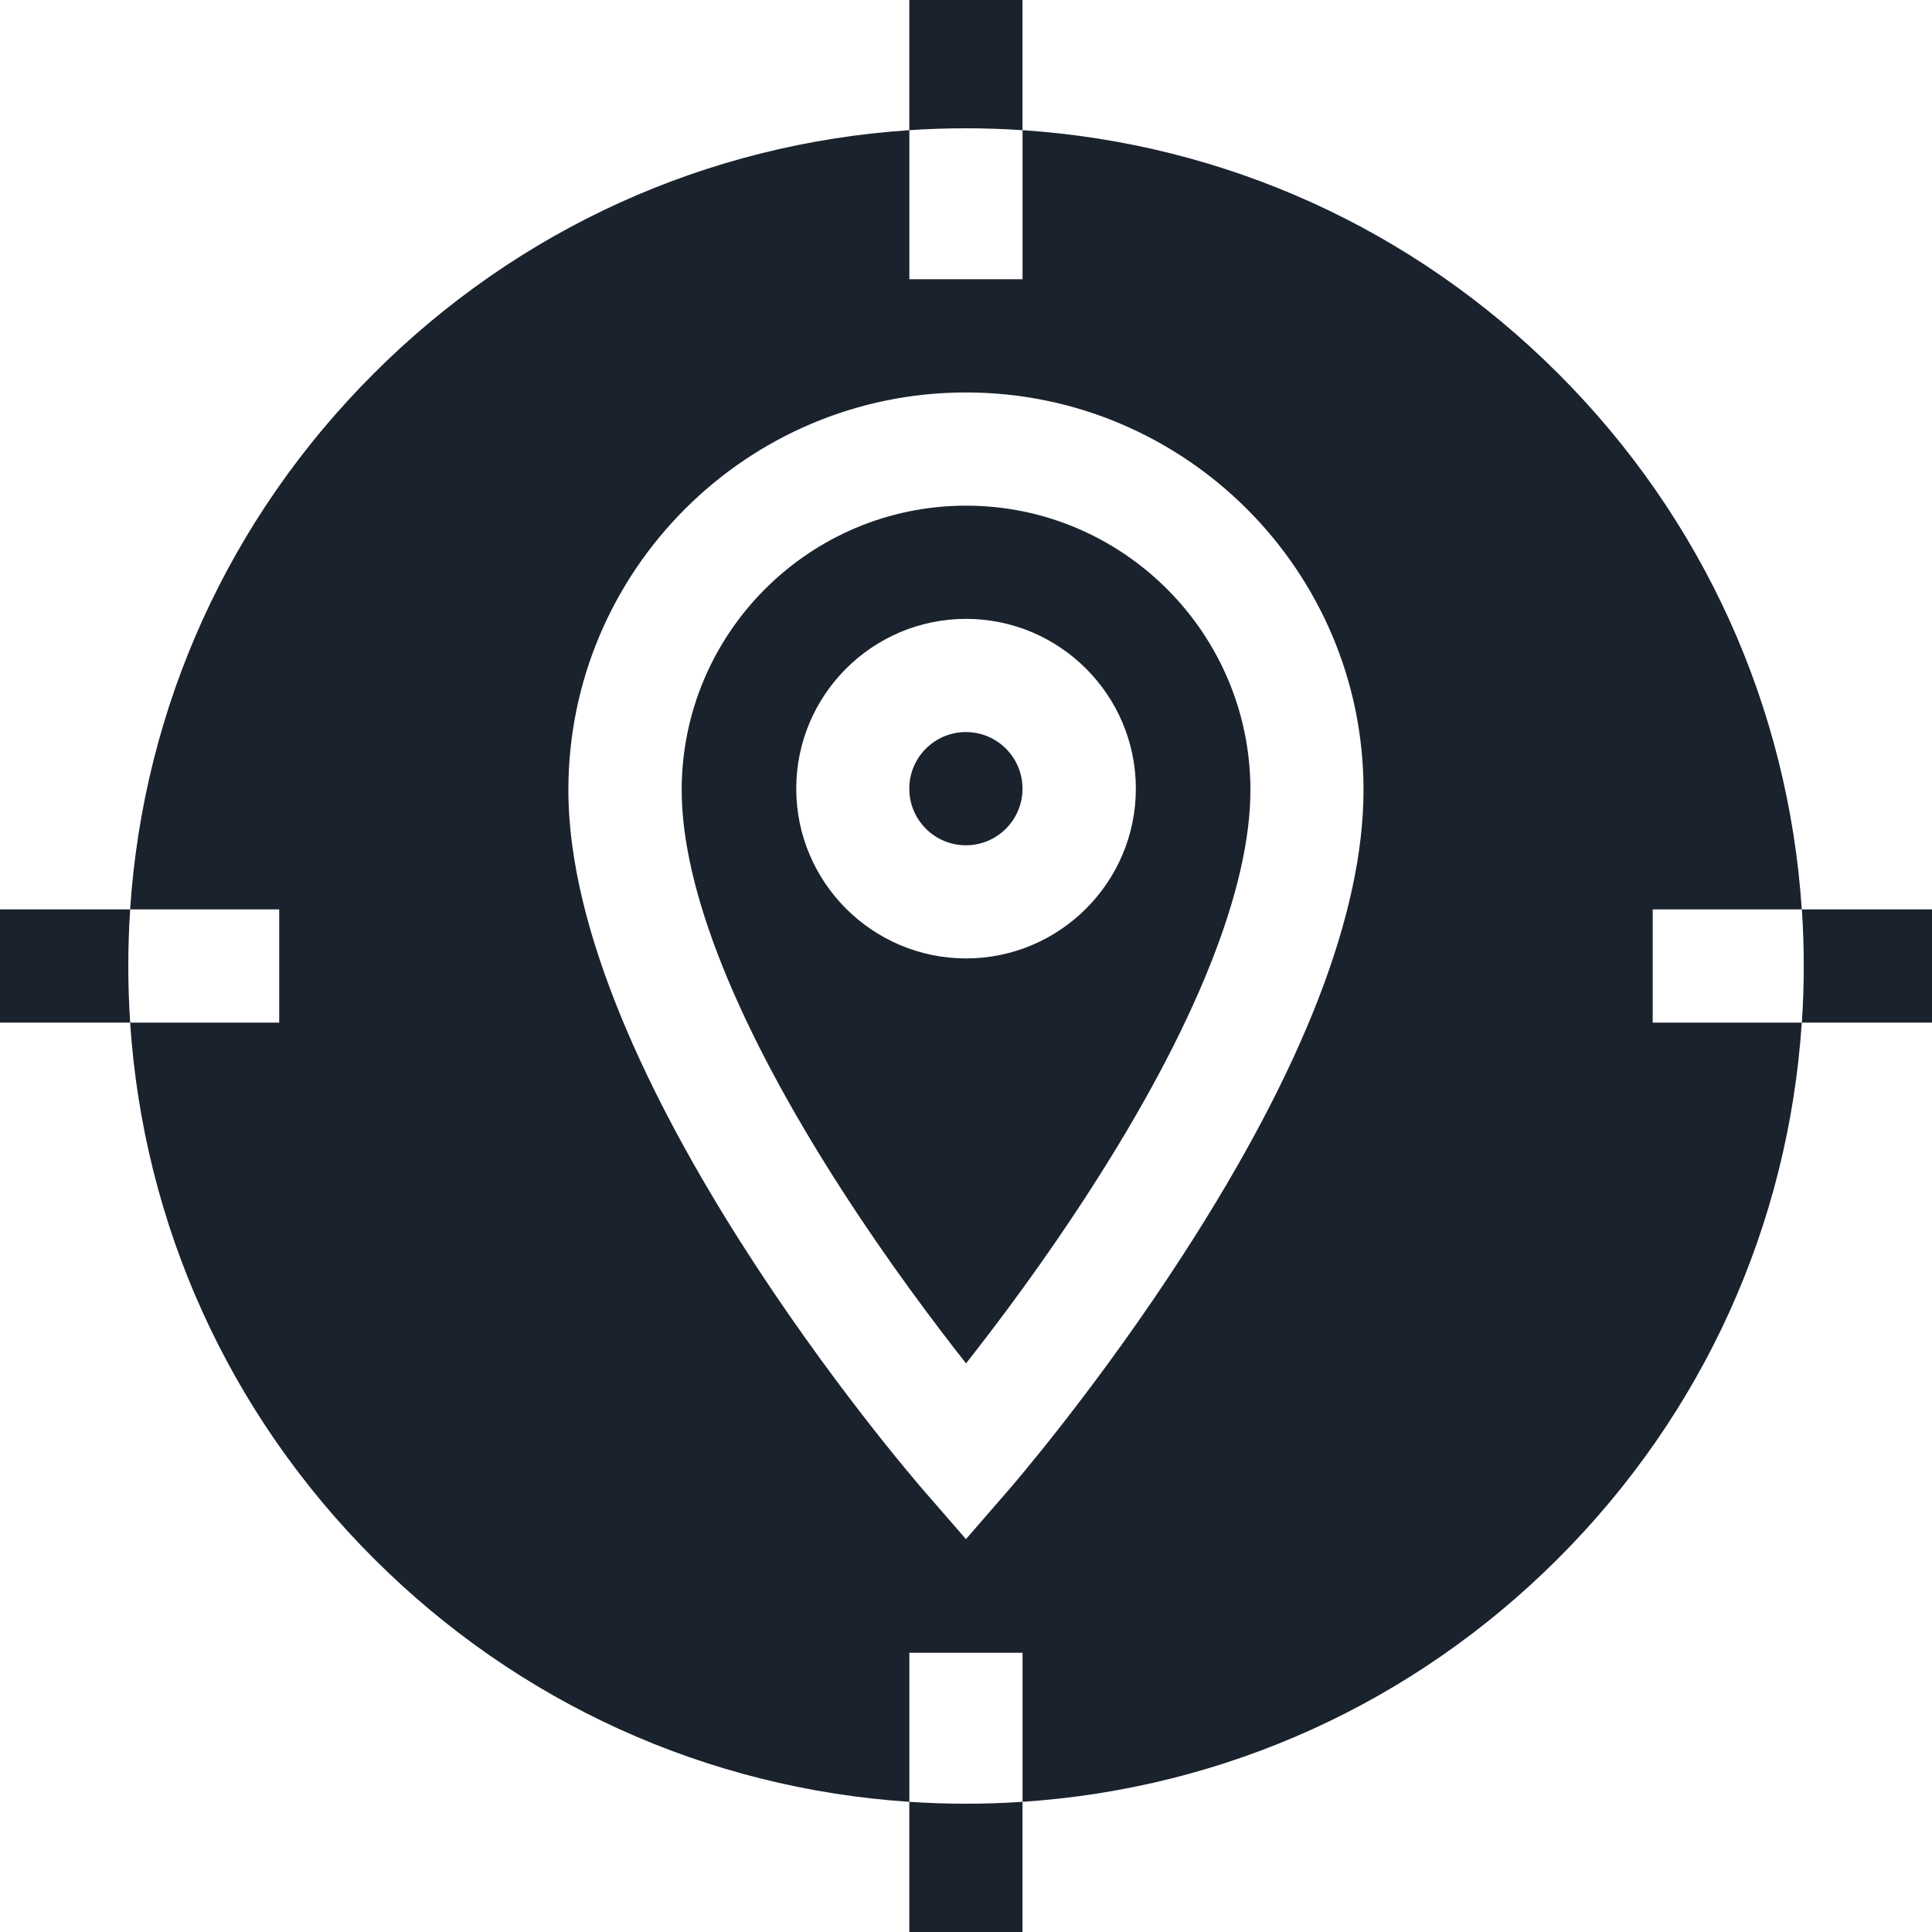 <svg width="37" height="37" viewBox="0 0 37 37" fill="none" xmlns="http://www.w3.org/2000/svg">
<g clip-path="url(#clip0_2695_1205)">
<path d="M18.498 16.188C19.097 16.188 19.582 15.702 19.582 15.104C19.582 14.505 19.097 14.02 18.498 14.02C17.899 14.02 17.414 14.505 17.414 15.104C17.414 15.702 17.899 16.188 18.498 16.188Z" fill="#1A222D"/>
<path d="M18.501 9.684C15.498 9.684 13.055 12.126 13.055 15.13C13.055 17.03 14.118 19.684 16.132 22.804C17.005 24.158 17.886 25.331 18.501 26.11C19.115 25.331 19.997 24.158 20.869 22.804C22.883 19.684 23.947 17.03 23.947 15.13C23.947 12.126 21.503 9.684 18.501 9.684ZM18.501 18.355C16.708 18.355 15.249 16.896 15.249 15.104C15.249 13.311 16.708 11.852 18.501 11.852C20.294 11.852 21.753 13.311 21.753 15.104C21.753 16.896 20.294 18.355 18.501 18.355Z" fill="#1A222D"/>
<path d="M31.651 17.416H34.506C34.249 13.539 32.617 9.929 29.843 7.156C27.07 4.382 23.46 2.75 19.583 2.493V5.348H17.415V2.493C13.538 2.75 9.928 4.382 7.155 7.156C4.381 9.929 2.749 13.539 2.492 17.416H5.347V19.584H2.492C2.749 23.461 4.381 27.071 7.155 29.844C9.928 32.618 13.538 34.25 17.415 34.507V31.652H19.583V34.507C23.46 34.25 27.07 32.618 29.843 29.844C32.617 27.071 34.249 23.461 34.506 19.584H31.651V17.416ZM22.674 24.004C21.02 26.566 19.386 28.454 19.318 28.533L18.499 29.476L17.68 28.533C17.403 28.213 10.885 20.643 10.885 15.13C10.885 10.931 14.301 7.516 18.499 7.516C22.697 7.516 26.113 10.931 26.113 15.13C26.113 17.487 24.956 20.473 22.674 24.004Z" fill="#1A222D"/>
<path d="M19.582 0V2.493C19.223 2.469 18.861 2.457 18.498 2.457C18.135 2.457 17.773 2.469 17.414 2.493V0H19.582Z" fill="#1A222D"/>
<path d="M2.457 18.5C2.457 18.863 2.469 19.225 2.493 19.584H0V17.416H2.493C2.469 17.775 2.457 18.137 2.457 18.5Z" fill="#1A222D"/>
<path d="M19.582 34.507V37H17.414V34.507C17.773 34.531 18.135 34.543 18.498 34.543C18.861 34.543 19.223 34.531 19.582 34.507Z" fill="#1A222D"/>
<path d="M37.001 17.416V19.584H34.508C34.532 19.225 34.544 18.863 34.544 18.5C34.544 18.137 34.532 17.775 34.508 17.416H37.001Z" fill="#1A222D"/>
</g>
<defs>
<clipPath id="clip0_2695_1205">
<rect width="37" height="37" fill="white"/>
</clipPath>
</defs>
</svg>
